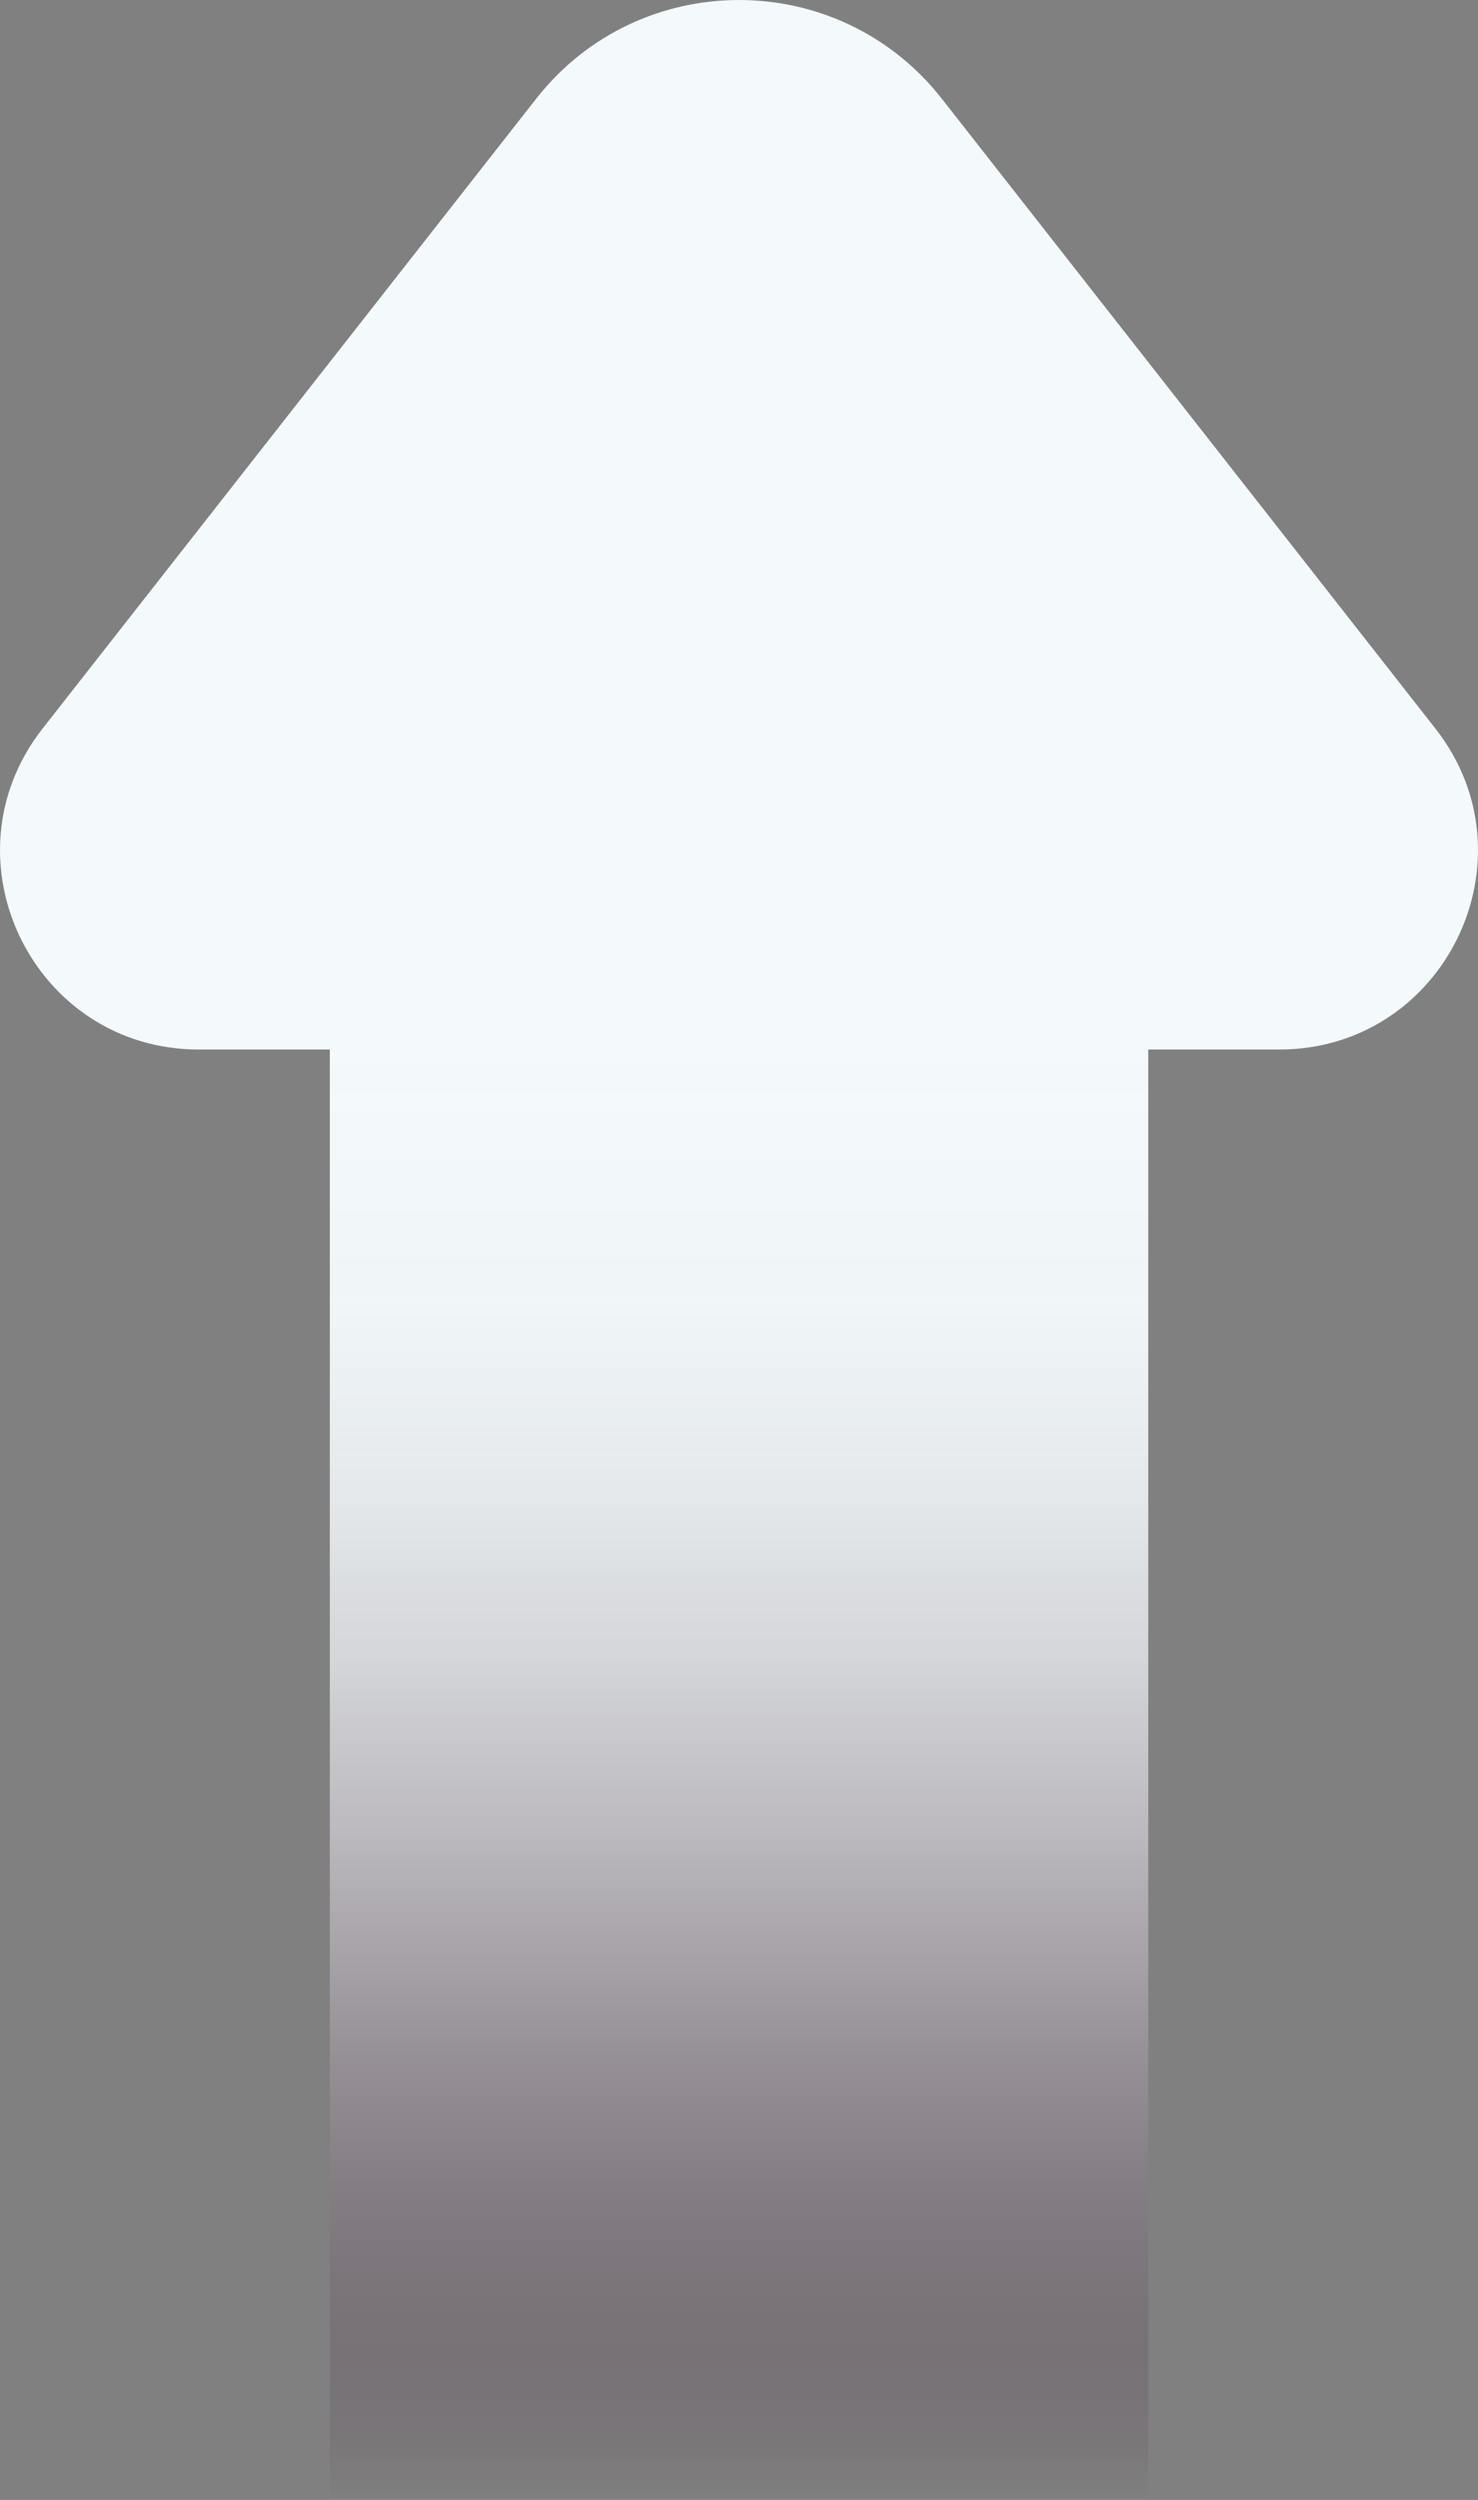 <?xml version="1.0" encoding="UTF-8"?>
<svg id="Layer_1" data-name="Layer 1" xmlns="http://www.w3.org/2000/svg" xmlns:xlink="http://www.w3.org/1999/xlink" viewBox="0 0 297.4 502.83">
  <rect x="0" y="0" width="297.4" height="502.83" fill="#808080" stroke="none"/>
  <defs>
    <style>
      .cls-1 {
        fill: #f4fafc;
      }

      .cls-2 {
        fill: url(#linear-gradient);
      }
    </style>
    <linearGradient id="linear-gradient" x1="-1148.49" y1="388.24" x2="-855" y2="388.24" gradientTransform="translate(1150.44 -32.15)" gradientUnits="userSpaceOnUse">
      <stop offset="0" stop-color="#321028" stop-opacity="0"/>
      <stop offset=".07" stop-color="#52364b" stop-opacity=".17"/>
      <stop offset=".16" stop-color="#776474" stop-opacity=".36"/>
      <stop offset=".26" stop-color="#998c98" stop-opacity=".53"/>
      <stop offset=".36" stop-color="#b5aeb7" stop-opacity=".68"/>
      <stop offset=".46" stop-color="#ccc9d0" stop-opacity=".79"/>
      <stop offset=".57" stop-color="#dddfe3" stop-opacity=".89"/>
      <stop offset=".69" stop-color="#eaeef1" stop-opacity=".95"/>
      <stop offset=".82" stop-color="#f1f7f9" stop-opacity=".99"/>
      <stop offset="1" stop-color="#f4fafc"/>
    </linearGradient>
  </defs>
  <rect class="cls-2" x="1.96" y="273.75" width="293.49" height="164.68" transform="translate(-207.38 504.79) rotate(-90)"/>
  <path class="cls-1" d="M107.88,19.87c20.77-26.49,60.87-26.49,81.64,0l54.55,69.58,44.75,57.08c20.55,26.21,1.87,64.57-31.43,64.57H40.01c-33.3,0-51.97-38.36-31.43-64.57l44.75-57.08L107.88,19.87Z"/>
</svg>